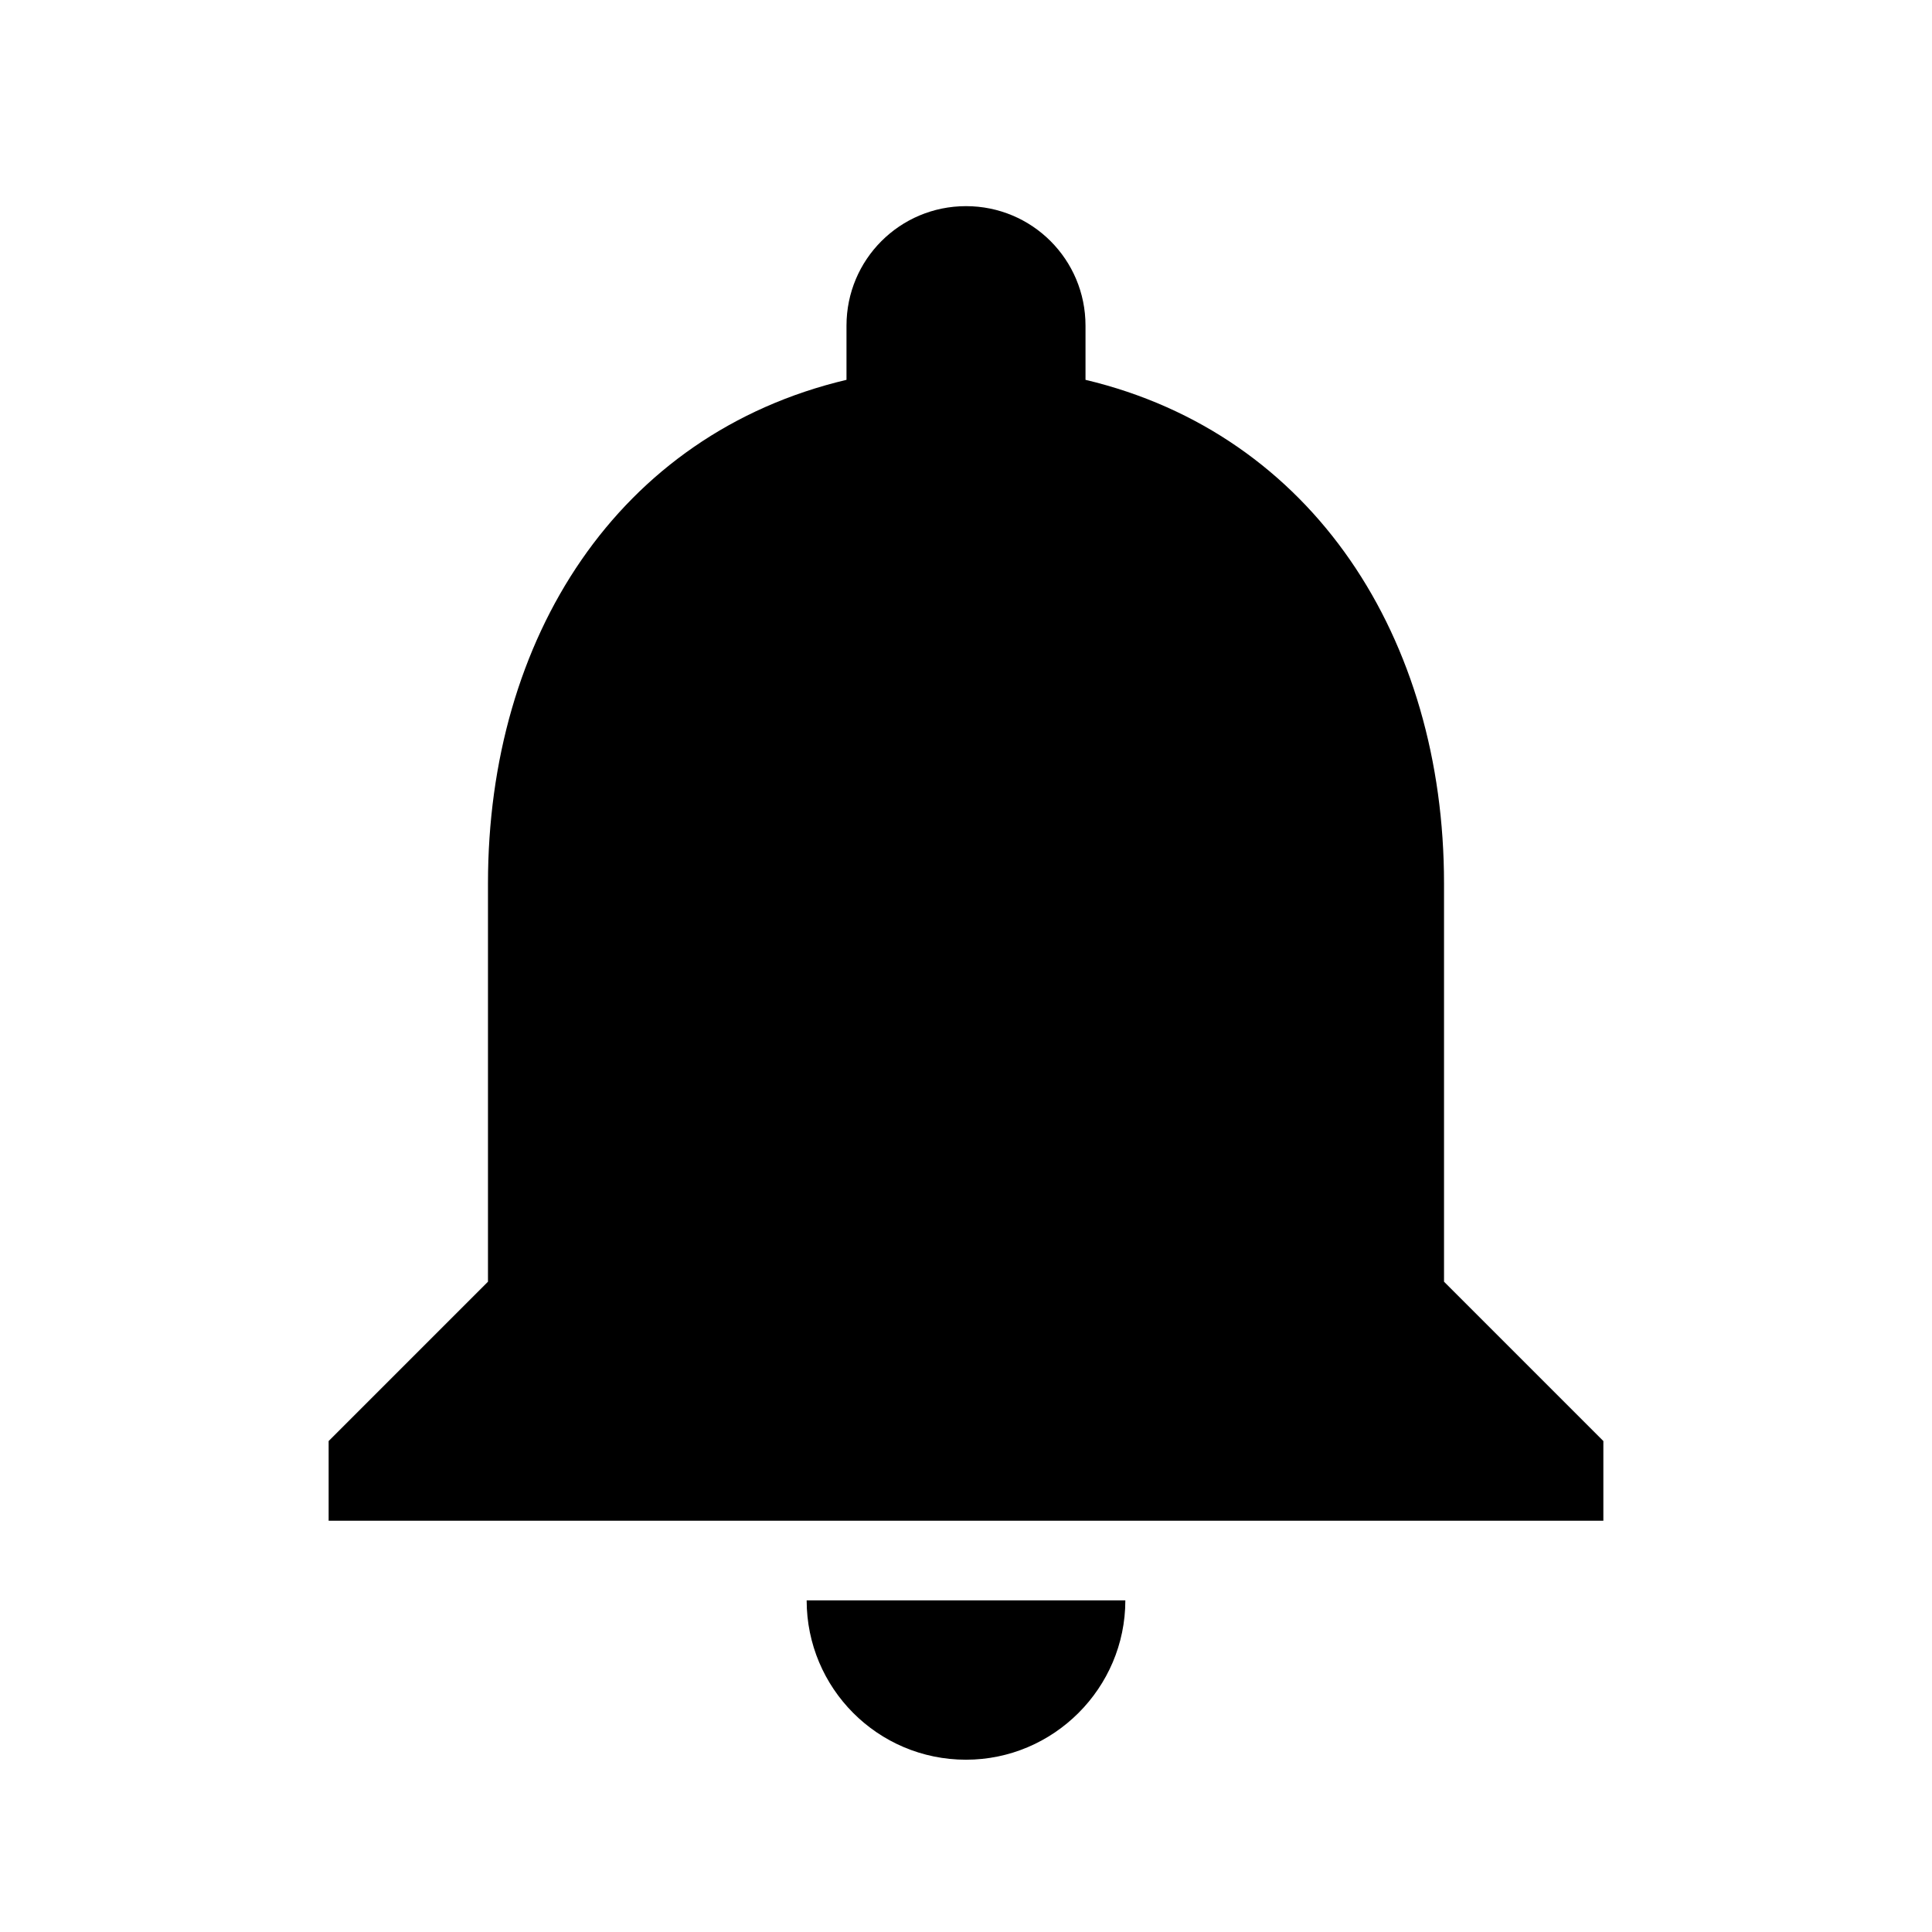 <svg width="97" height="97" viewBox="0 0 97 97" fill="none" xmlns="http://www.w3.org/2000/svg">
<path d="M48.5 88.35C52.9 88.35 56.5 84.75 56.5 80.35H40.5C40.5 84.75 44.06 88.35 48.5 88.35ZM72.5 64.35V44.35C72.5 32.07 65.94 21.79 54.5 19.07V16.35C54.5 13.03 51.82 10.35 48.5 10.35C45.18 10.35 42.5 13.03 42.5 16.35V19.07C31.02 21.79 24.5 32.03 24.5 44.35V64.35L16.5 72.35V76.35H80.5V72.35L72.5 64.35Z" fill="black"/>
</svg>
